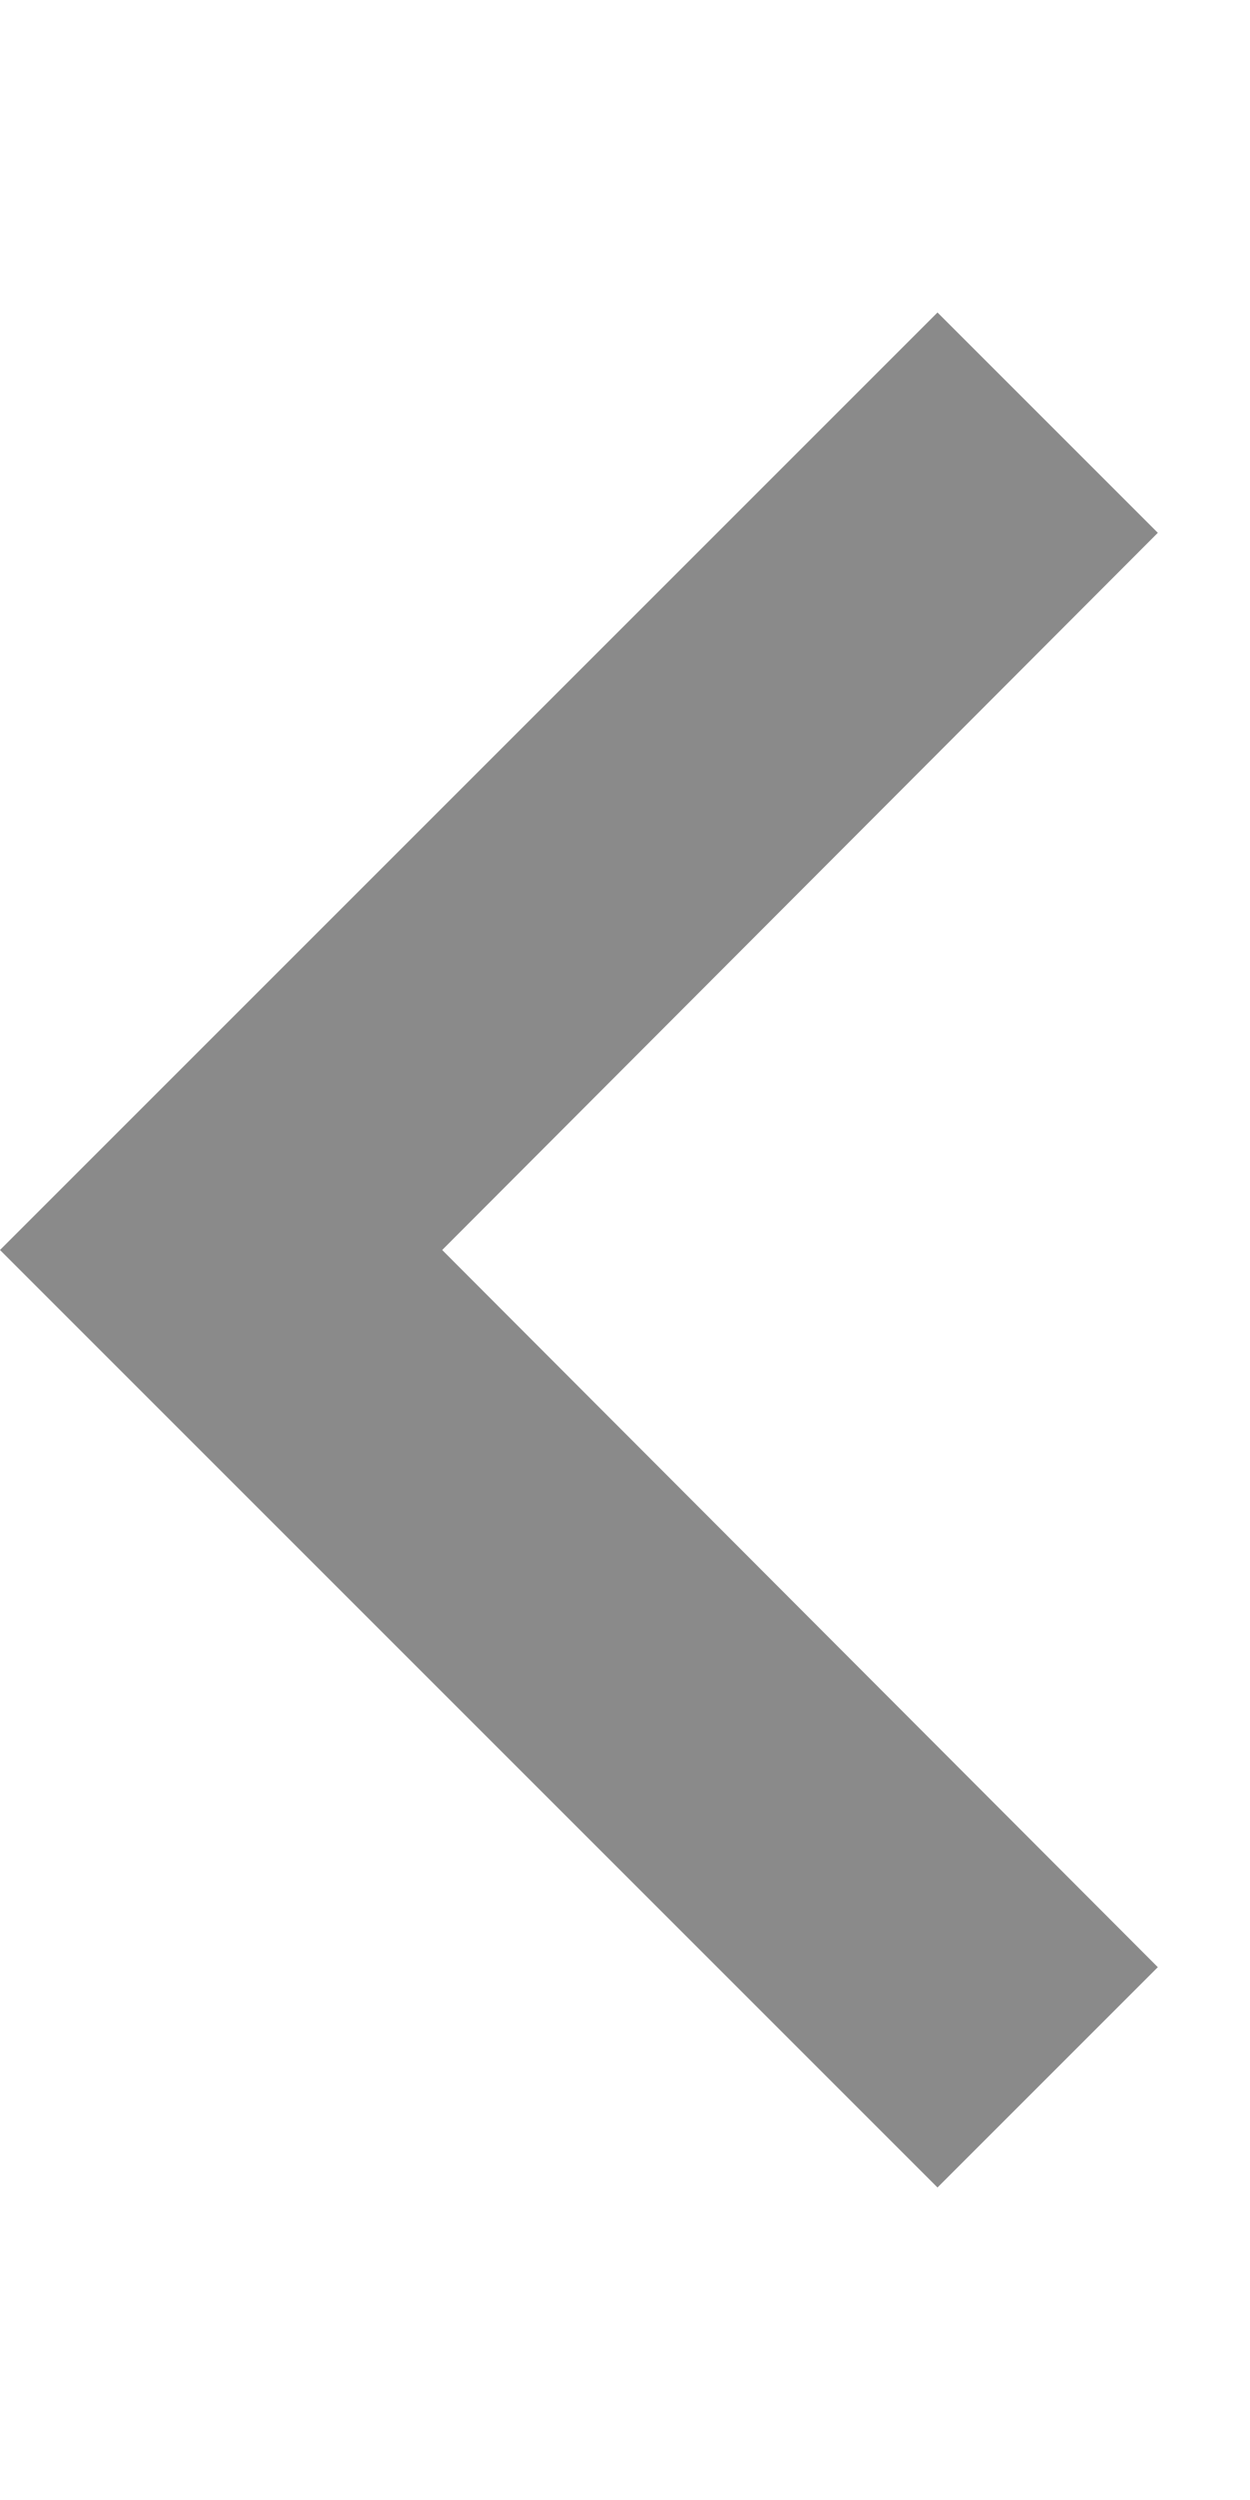 <svg width="8" height="16" viewBox="0 0 8 16" fill="none" xmlns="http://www.w3.org/2000/svg">
<g id="twitter 1">
<path id="Vector" d="M6 2L7.41 3.41L2.83 8L7.41 12.59L6 14L0 8L6 2Z" fill="#8A8A8A"/>
</g>
</svg>
